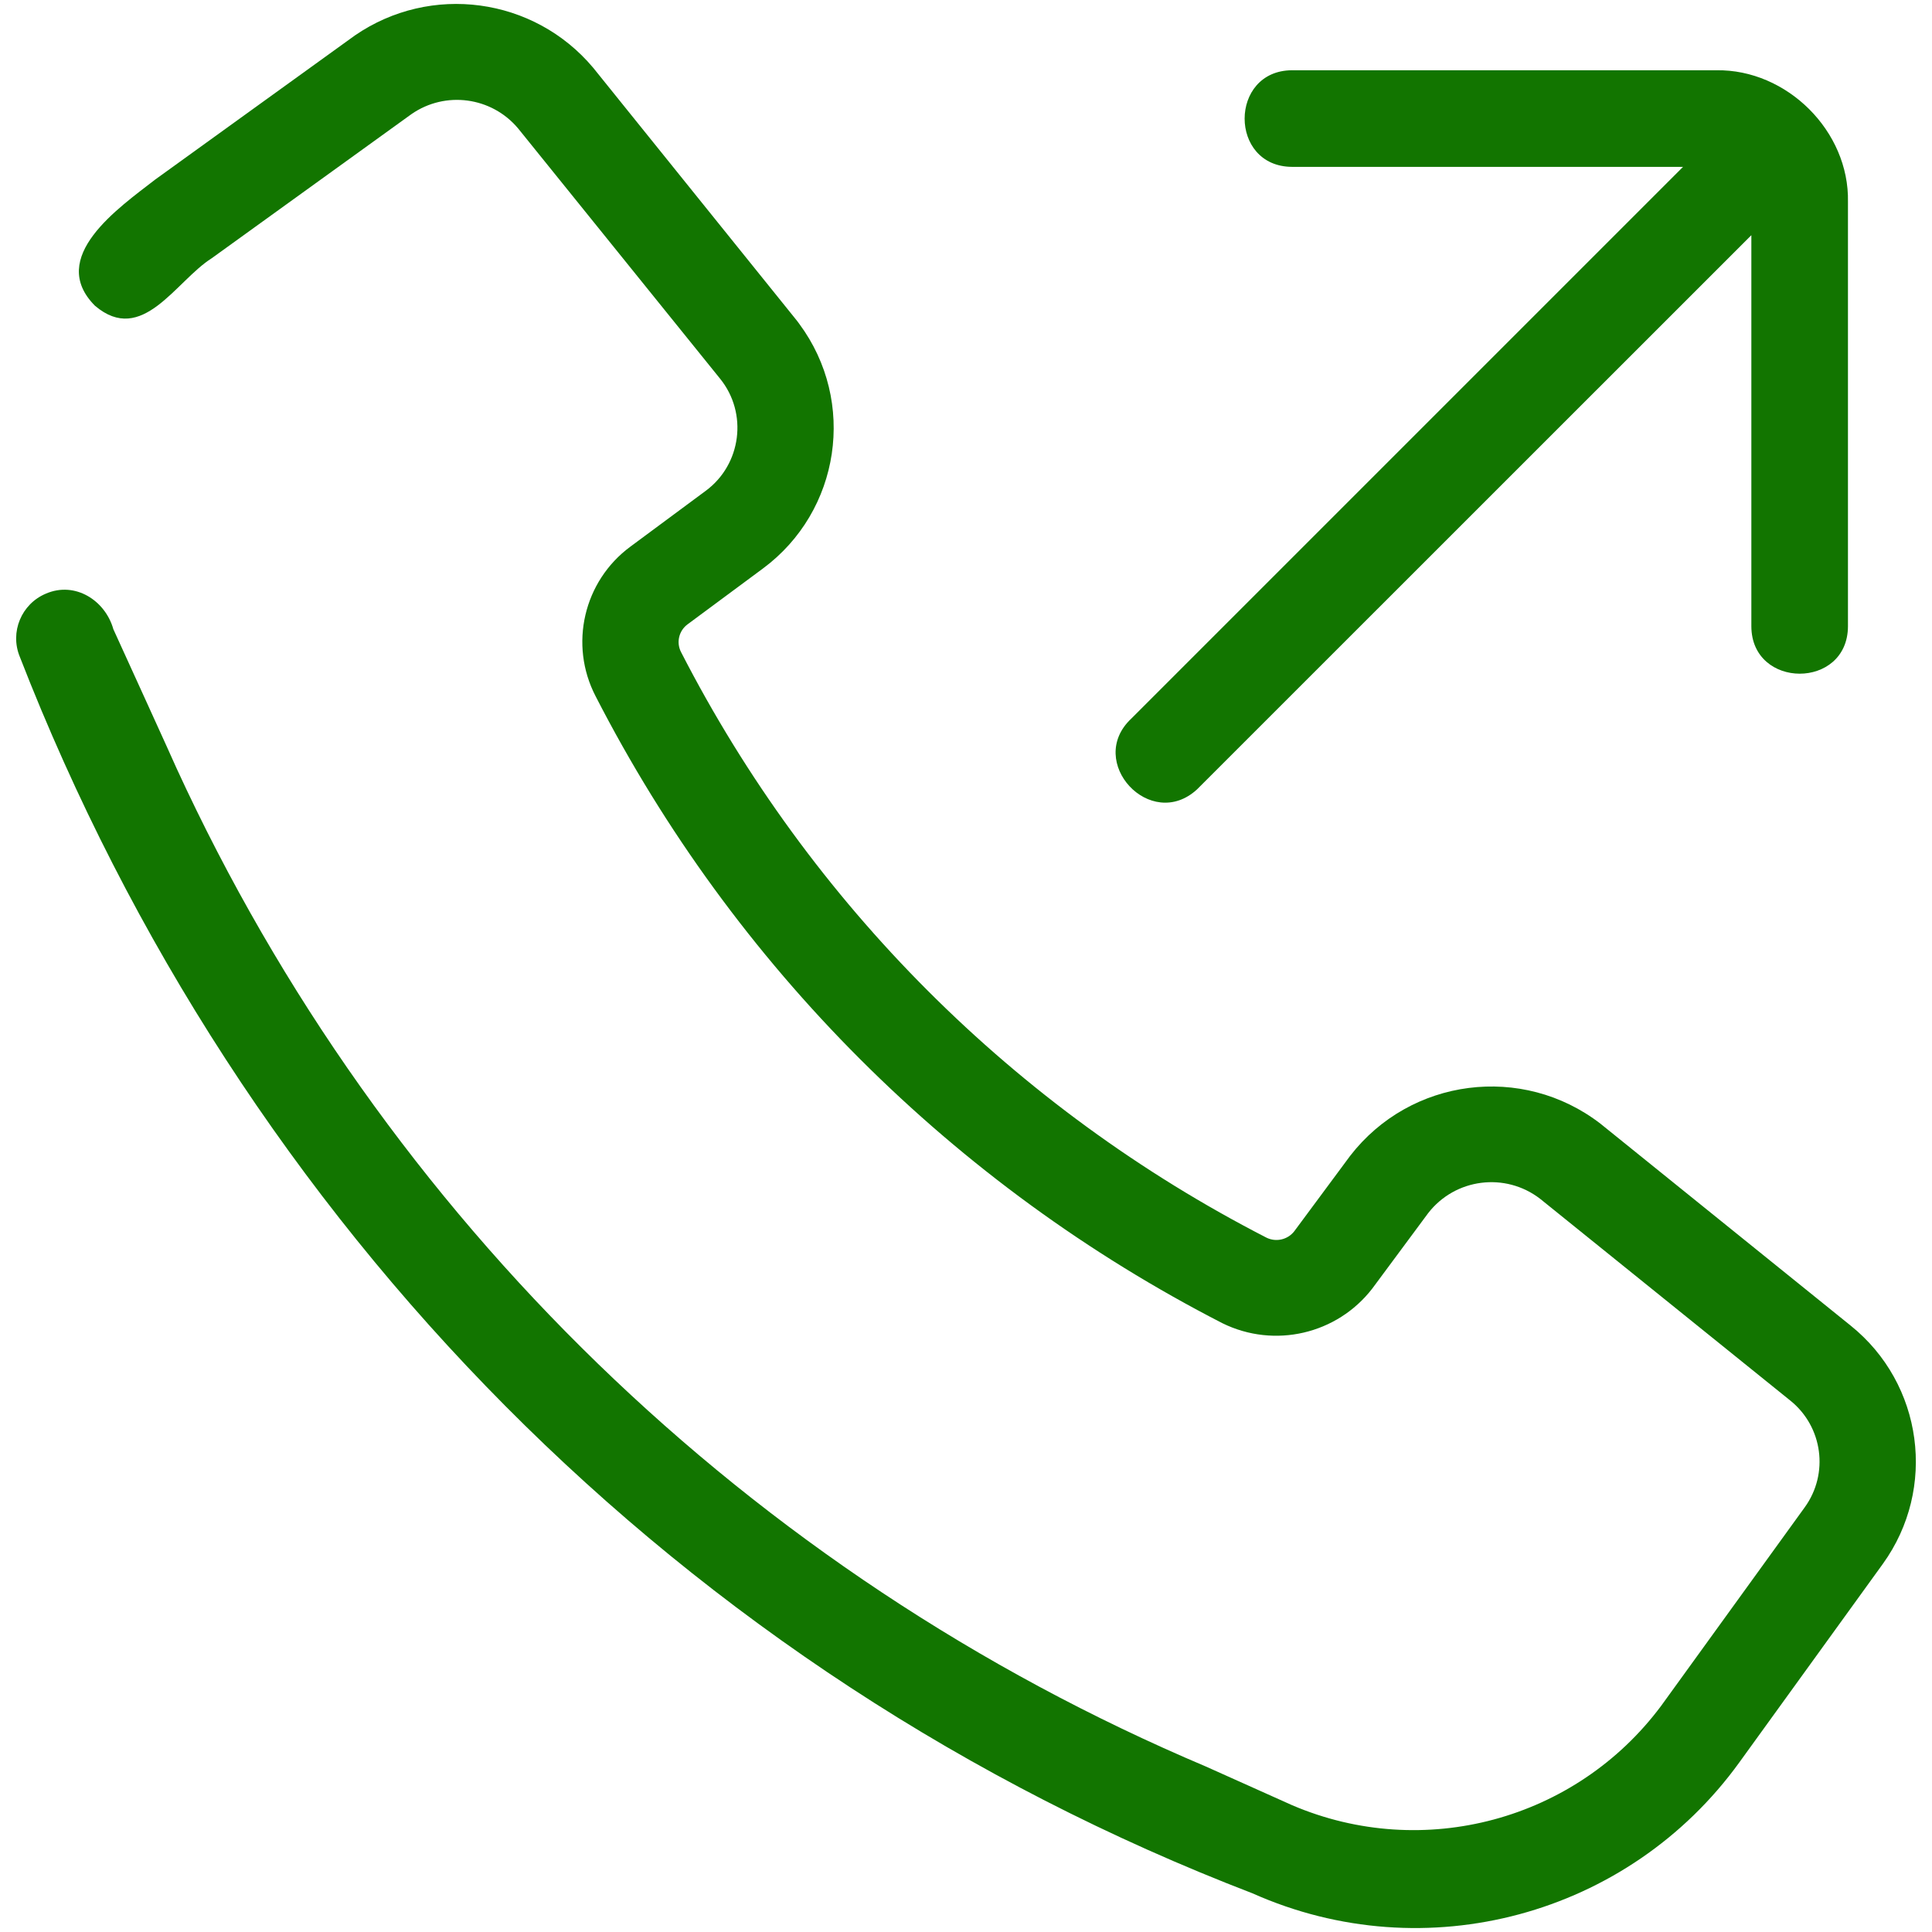 <svg id="Layer_1" enable-background="new 0 0 30 30" viewBox="0 0 30 30" xmlns="http://www.w3.org/2000/svg"><g><path d="m28.737 20.584-3.886-3.136c-1.212-.934-2.95-.71-3.886.5l-.867 1.17c-.102.132-.283.174-.433.1-3.906-2.006-7.084-5.185-9.089-9.091-.078-.149-.035-.332.1-.432l1.169-.866c1.206-.892 1.46-2.593.567-3.799-.021-.03-.044-.059-.067-.087l-3.135-3.892c-.92-1.095-2.522-1.311-3.7-.5l-3.1 2.237c-.567.44-1.684 1.208-.935 1.96.735.624 1.253-.385 1.814-.739l3.1-2.237c.526-.365 1.244-.269 1.656.222l3.137 3.887c.433.535.331 1.331-.223 1.74l-1.169.866c-.728.536-.958 1.523-.541 2.325 2.147 4.184 5.552 7.589 9.735 9.736.805.395 1.777.17 2.325-.54l.867-1.17c.419-.541 1.197-.641 1.739-.223l3.886 3.134c.503.405.601 1.133.223 1.656l-2.229 3.082c-1.324 1.778-3.693 2.416-5.731 1.544l-1.338-.6c-7.074-2.993-12.775-8.521-15.984-15.5 0-.008-.982-2.161-.982-2.161-.127-.45-.596-.746-1.045-.553-.383.159-.566.599-.407.983 3.431 8.82 10.292 15.799 19.142 19.2 2.684 1.197 5.839.347 7.559-2.035l2.228-3.082c.843-1.17.624-2.795-.5-3.699z" fill="#127500" opacity="1" original-fill="#000000"></path><path d="m18.589 12.256c.022-.023 8.577-8.575 8.606-8.604v6.074c.003.977 1.496.983 1.5 0v-6.591c.023-1.098-.948-2.061-2.044-2.044h-6.589c-.978.004-.983 1.495 0 1.5h6.072l-8.568 8.568c-.714.67.302 1.764 1.023 1.097z" fill="#127500" opacity="1" original-fill="#000000"></path></g></svg>